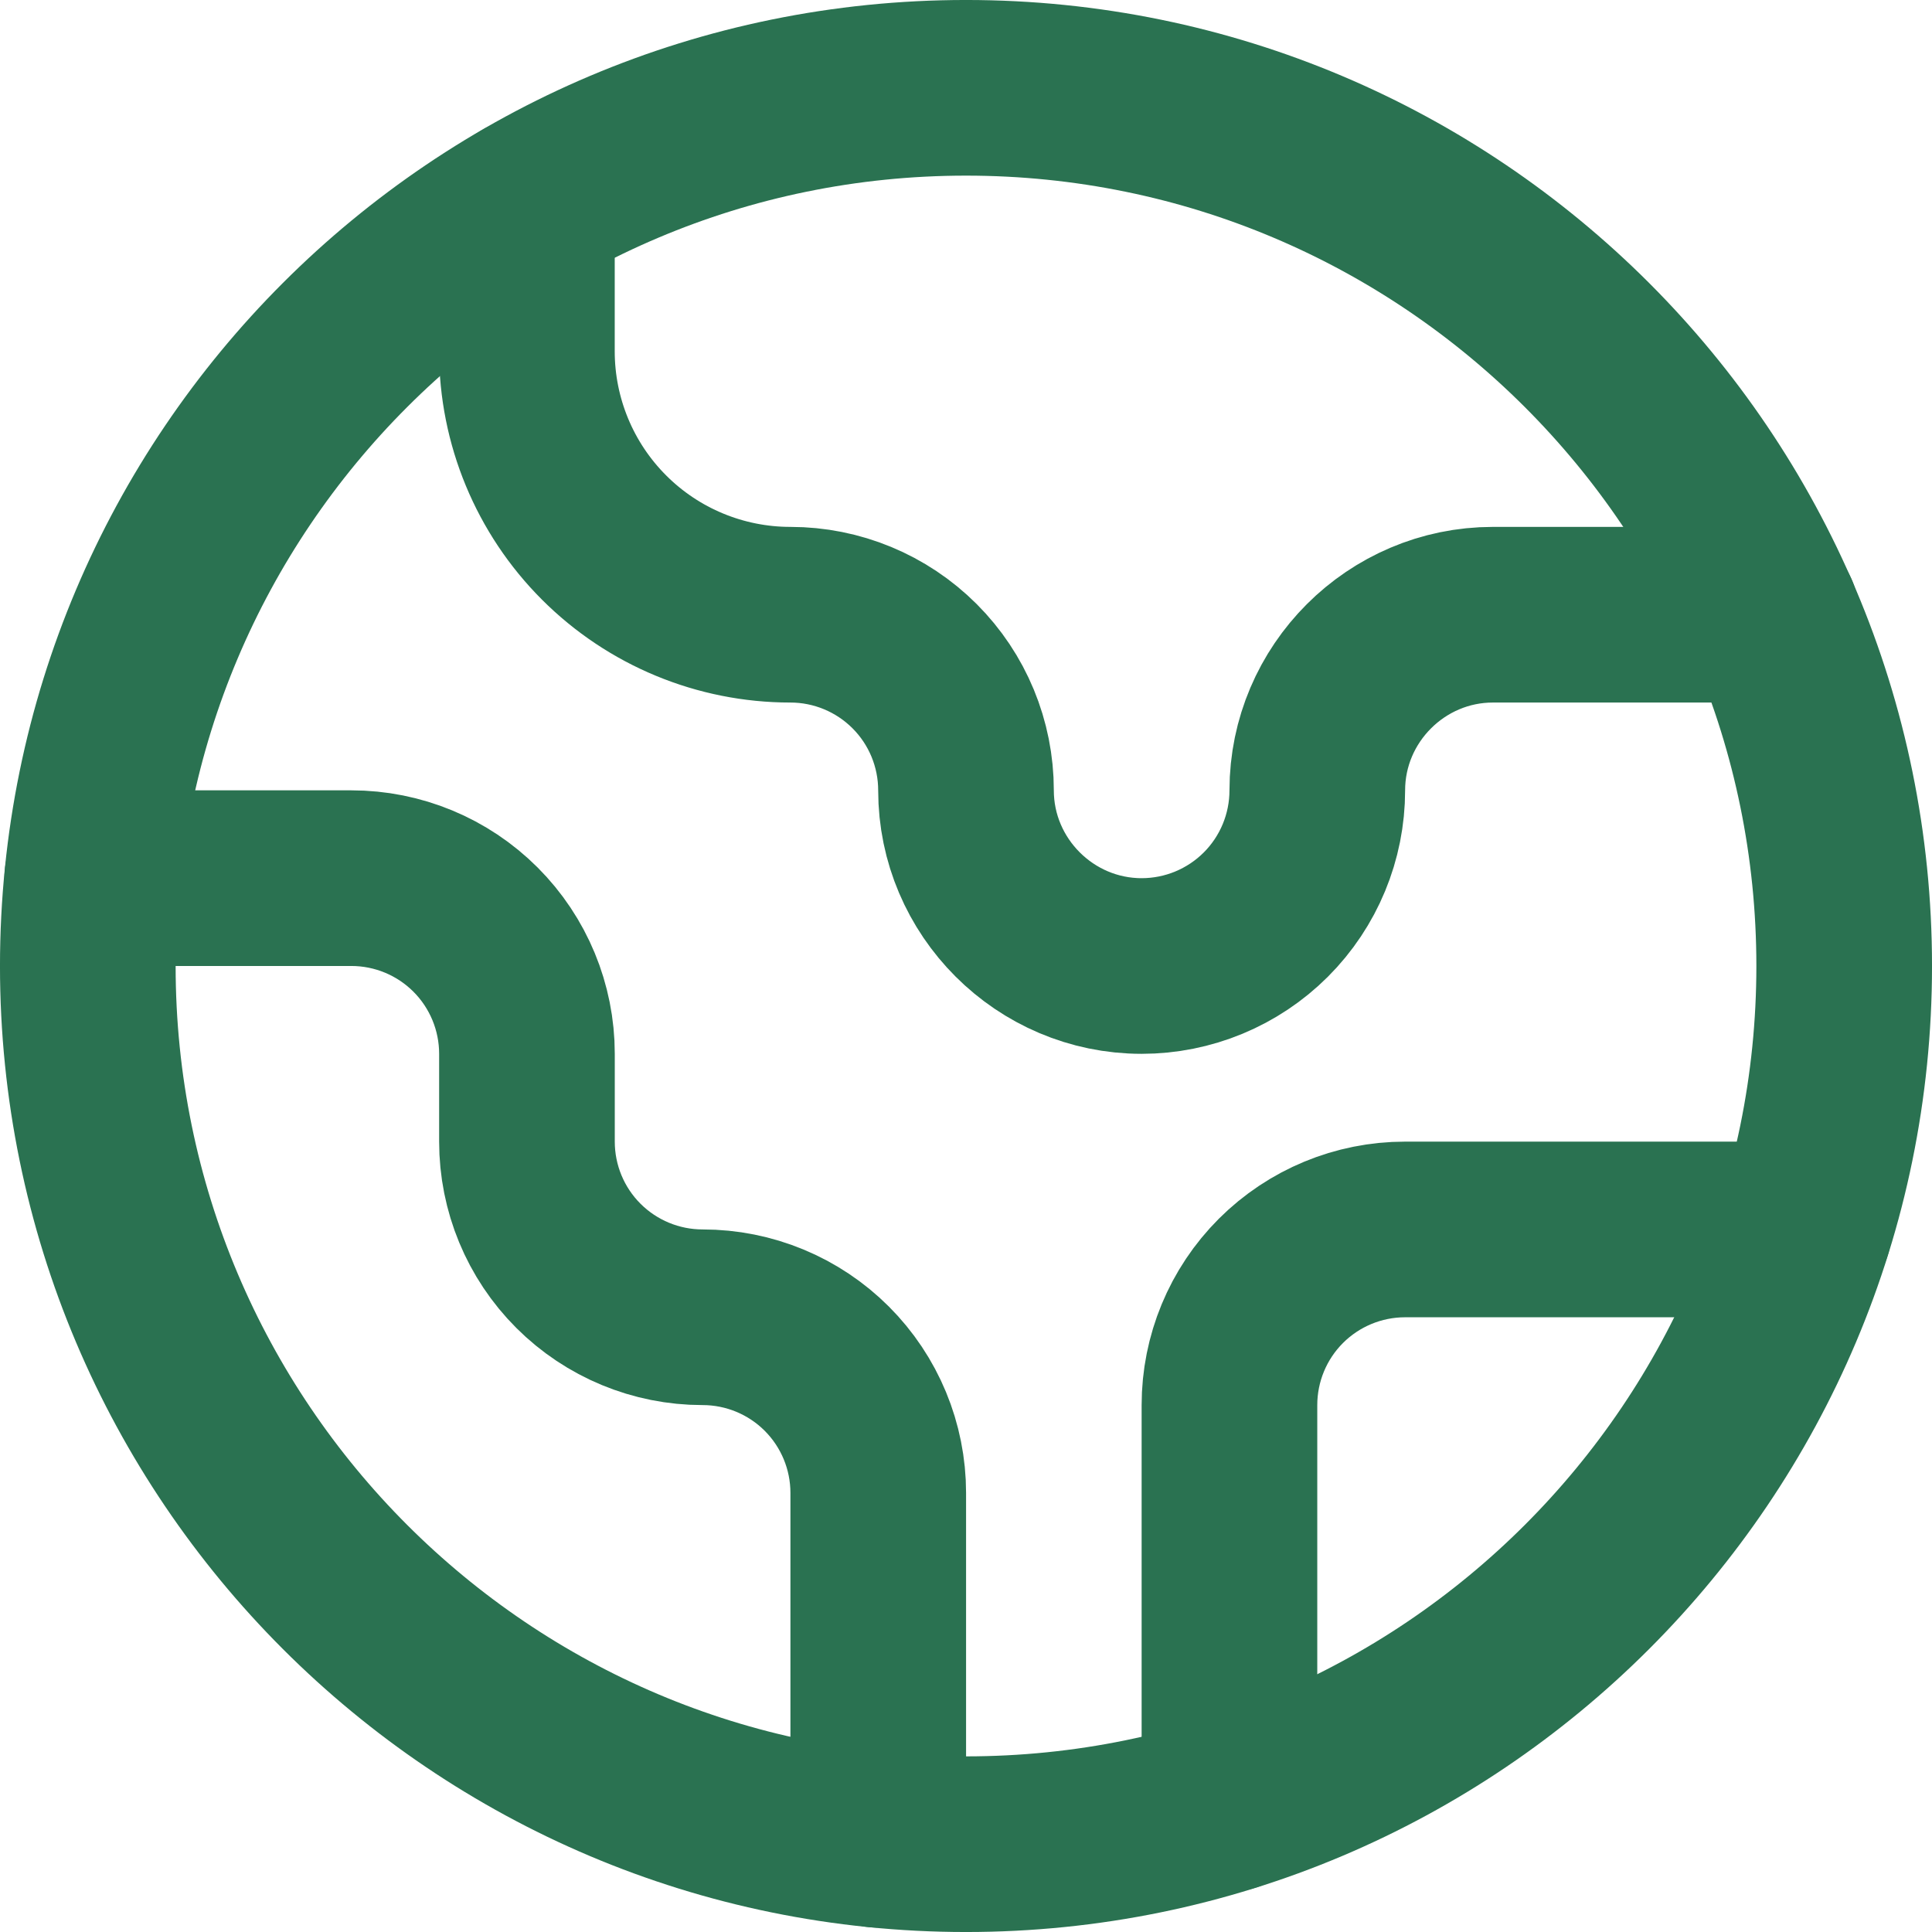 <svg fill="none" height="69" viewBox="0 0 69 69" width="69" xmlns="http://www.w3.org/2000/svg" xmlns:xlink="http://www.w3.org/1999/xlink"><clipPath id="a"><path d="m0 0h69v69h-69z"/></clipPath><g clip-path="url(#a)" stroke="#2a7251" stroke-linecap="round" stroke-linejoin="round" stroke-width="6.273"><path d="m64.421 43.909h-14.239c-1.664 0-3.259.661-4.436 1.837-1.176 1.176-1.837 2.772-1.837 4.436v14.239"/><path d="m18.818 7.339v5.206c0 2.495.991 4.889 2.756 6.653 1.764 1.765 4.158 2.756 6.653 2.756 1.664 0 3.259.661 4.436 1.837s1.837 2.772 1.837 4.436c0 3.45 2.823 6.273 6.273 6.273 1.664 0 3.259-.661 4.436-1.837 1.176-1.176 1.837-2.772 1.837-4.436 0-3.45 2.823-6.273 6.273-6.273h9.942"/><path d="m31.366 65.707v-12.389c0-1.664-.661-3.259-1.837-4.436-1.176-1.176-2.772-1.837-4.436-1.837-1.664 0-3.259-.661-4.436-1.837s-1.837-2.772-1.837-4.436v-3.136c0-1.664-.661-3.259-1.837-4.436-1.176-1.176-2.772-1.837-4.436-1.837h-9.252"/><path d="m34.5 65.864c17.322 0 31.364-14.042 31.364-31.364 0-17.322-14.042-31.364-31.364-31.364-17.322 0-31.364 14.042-31.364 31.364 0 17.322 14.042 31.364 31.364 31.364z"/></g></svg>